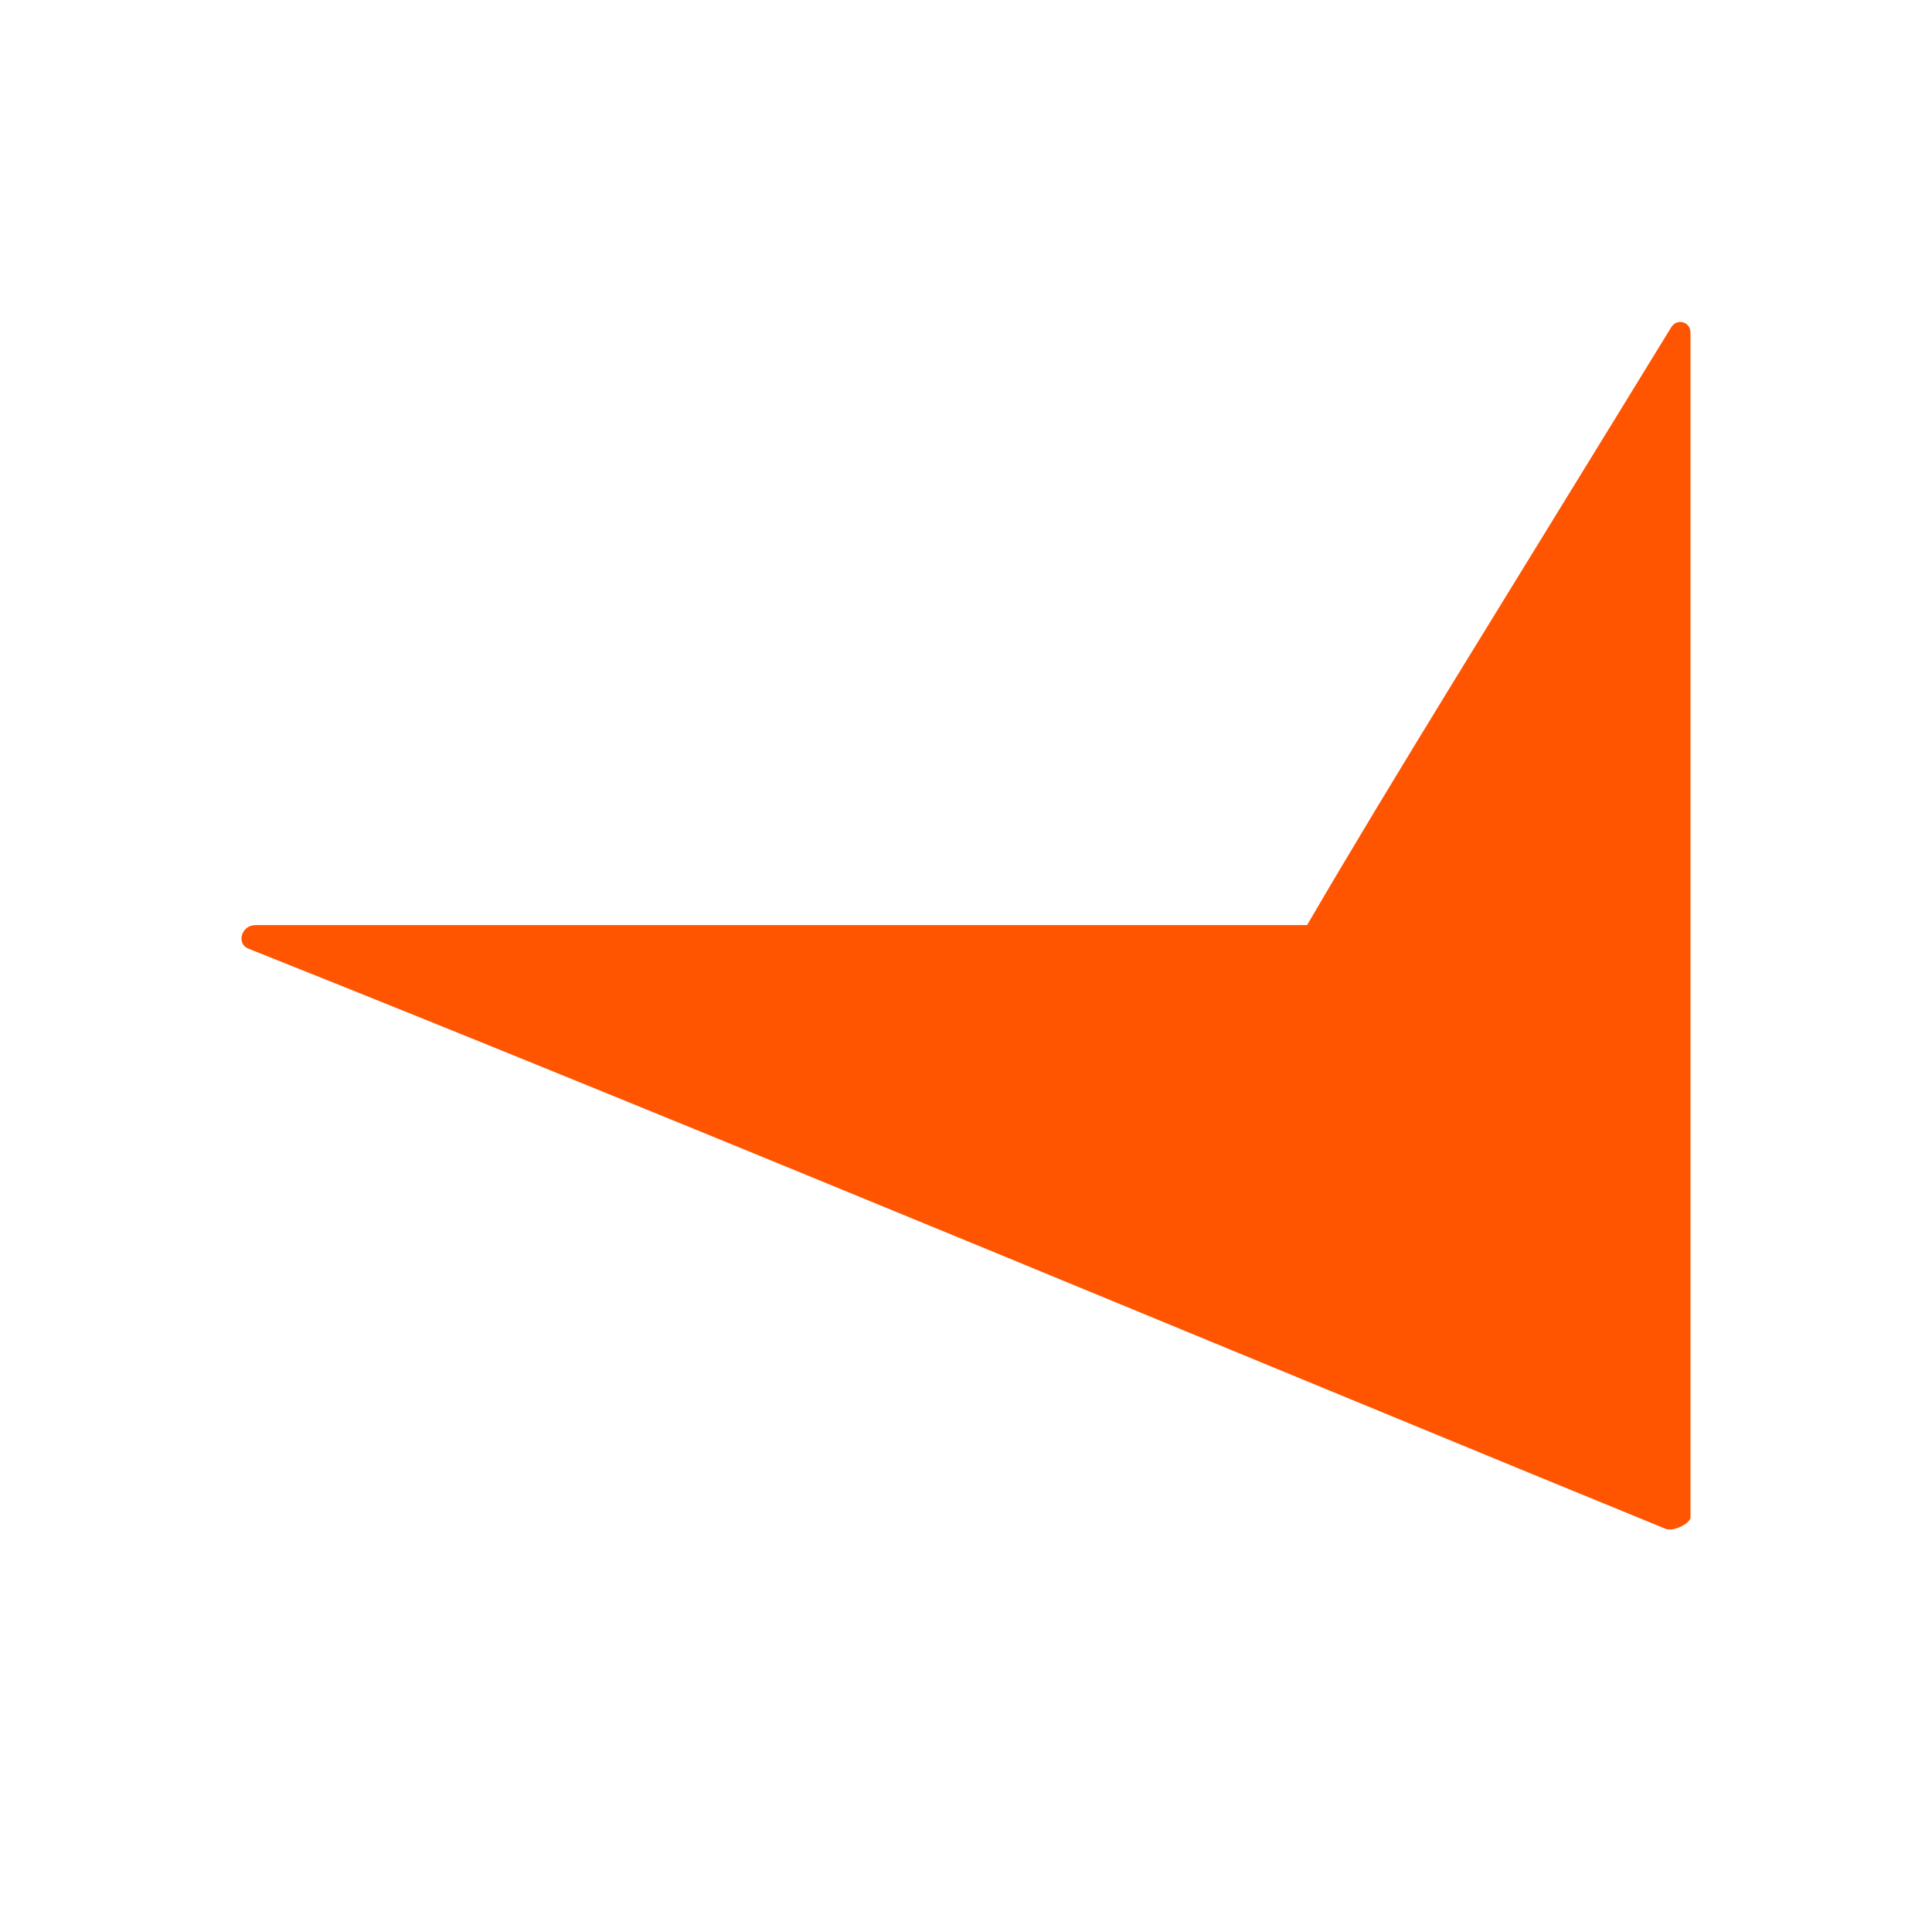 <svg viewBox="0 0 24 24" fill="none" xmlns="http://www.w3.org/2000/svg" color="primary" height="32" width="32" class="sc-klVQfs kIRXqn"><path d="M21 4.134c0-.143-.17-.18-.238-.071-2.177 3.553-3.436 5.563-4.525 7.429H3.174c-.17 0-.238.215-.102.287 5.41 2.153 13.233 5.42 17.622 7.214.102.036.306-.072.306-.144V4.134z" fill="#ff5500"></path></svg>